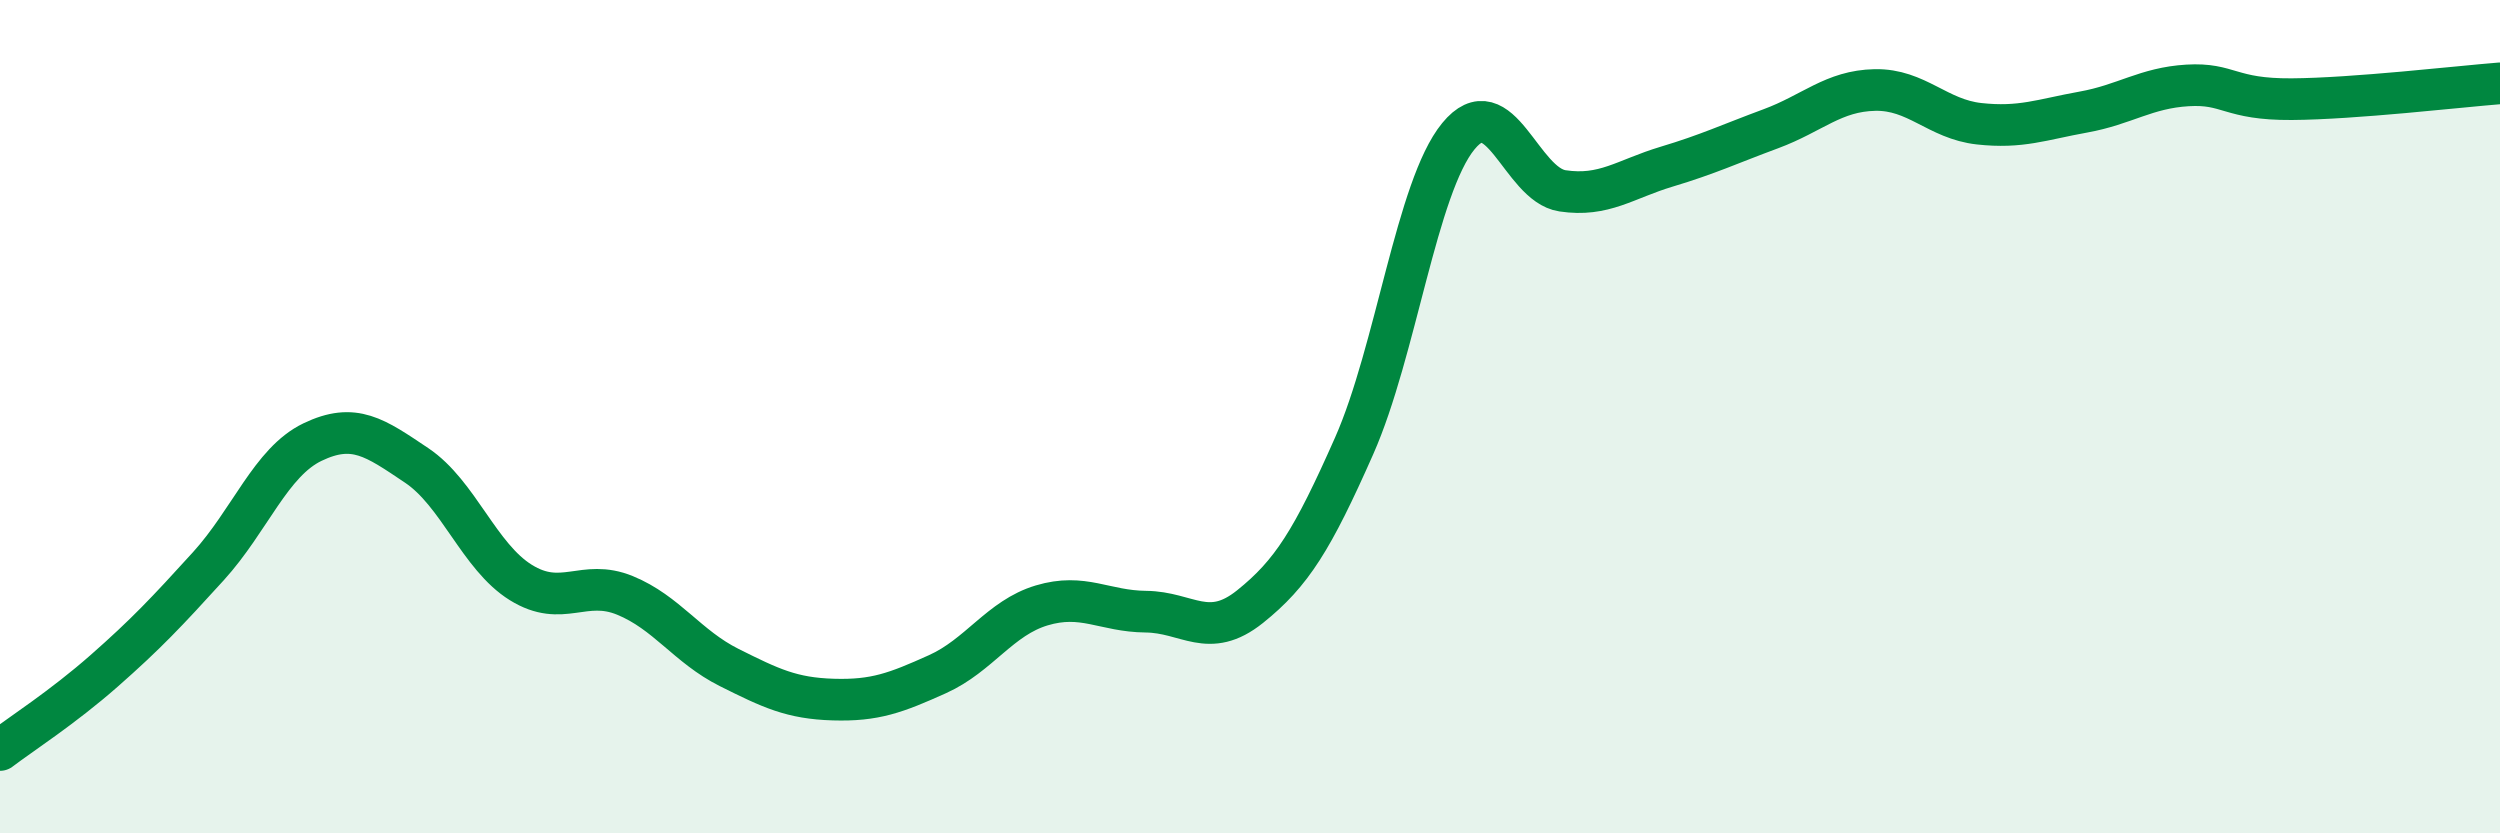 
    <svg width="60" height="20" viewBox="0 0 60 20" xmlns="http://www.w3.org/2000/svg">
      <path
        d="M 0,18 C 0.5,17.62 1.5,16.98 2.5,16.1 C 3.5,15.22 4,14.69 5,13.59 C 6,12.49 6.5,11.09 7.5,10.61 C 8.5,10.13 9,10.5 10,11.17 C 11,11.84 11.5,13.36 12.5,13.98 C 13.5,14.6 14,13.88 15,14.29 C 16,14.7 16.5,15.52 17.5,16.02 C 18.5,16.52 19,16.76 20,16.79 C 21,16.82 21.5,16.63 22.5,16.18 C 23.5,15.73 24,14.83 25,14.53 C 26,14.23 26.5,14.67 27.5,14.68 C 28.5,14.69 29,15.36 30,14.56 C 31,13.76 31.5,12.96 32.5,10.7 C 33.5,8.44 34,4.49 35,3.27 C 36,2.05 36.5,4.43 37.5,4.58 C 38.5,4.73 39,4.3 40,4 C 41,3.7 41.5,3.46 42.5,3.09 C 43.5,2.72 44,2.18 45,2.16 C 46,2.14 46.5,2.86 47.5,2.97 C 48.5,3.08 49,2.87 50,2.69 C 51,2.51 51.5,2.11 52.5,2.05 C 53.5,1.99 53.5,2.39 55,2.38 C 56.5,2.37 59,2.08 60,2L60 20L0 20Z"
        fill="#008740"
        opacity="0.1"
        stroke-linecap="round"
        stroke-linejoin="round"
      />
      <path
        d="M 0,18 C 0.5,17.62 1.5,16.98 2.5,16.1 C 3.5,15.22 4,14.69 5,13.59 C 6,12.49 6.5,11.09 7.5,10.61 C 8.5,10.13 9,10.5 10,11.17 C 11,11.84 11.5,13.36 12.5,13.98 C 13.5,14.6 14,13.88 15,14.29 C 16,14.7 16.5,15.52 17.5,16.02 C 18.5,16.52 19,16.76 20,16.79 C 21,16.82 21.5,16.63 22.5,16.18 C 23.5,15.73 24,14.83 25,14.53 C 26,14.23 26.5,14.67 27.5,14.68 C 28.5,14.69 29,15.36 30,14.56 C 31,13.76 31.5,12.96 32.5,10.7 C 33.5,8.44 34,4.49 35,3.27 C 36,2.05 36.5,4.43 37.5,4.58 C 38.5,4.73 39,4.3 40,4 C 41,3.7 41.5,3.46 42.5,3.09 C 43.5,2.72 44,2.18 45,2.16 C 46,2.14 46.5,2.86 47.5,2.97 C 48.5,3.08 49,2.87 50,2.69 C 51,2.51 51.5,2.11 52.5,2.05 C 53.5,1.99 53.5,2.39 55,2.38 C 56.5,2.37 59,2.08 60,2"
        stroke="#008740"
        stroke-width="1"
        fill="none"
        stroke-linecap="round"
        stroke-linejoin="round"
      />
    </svg>
  